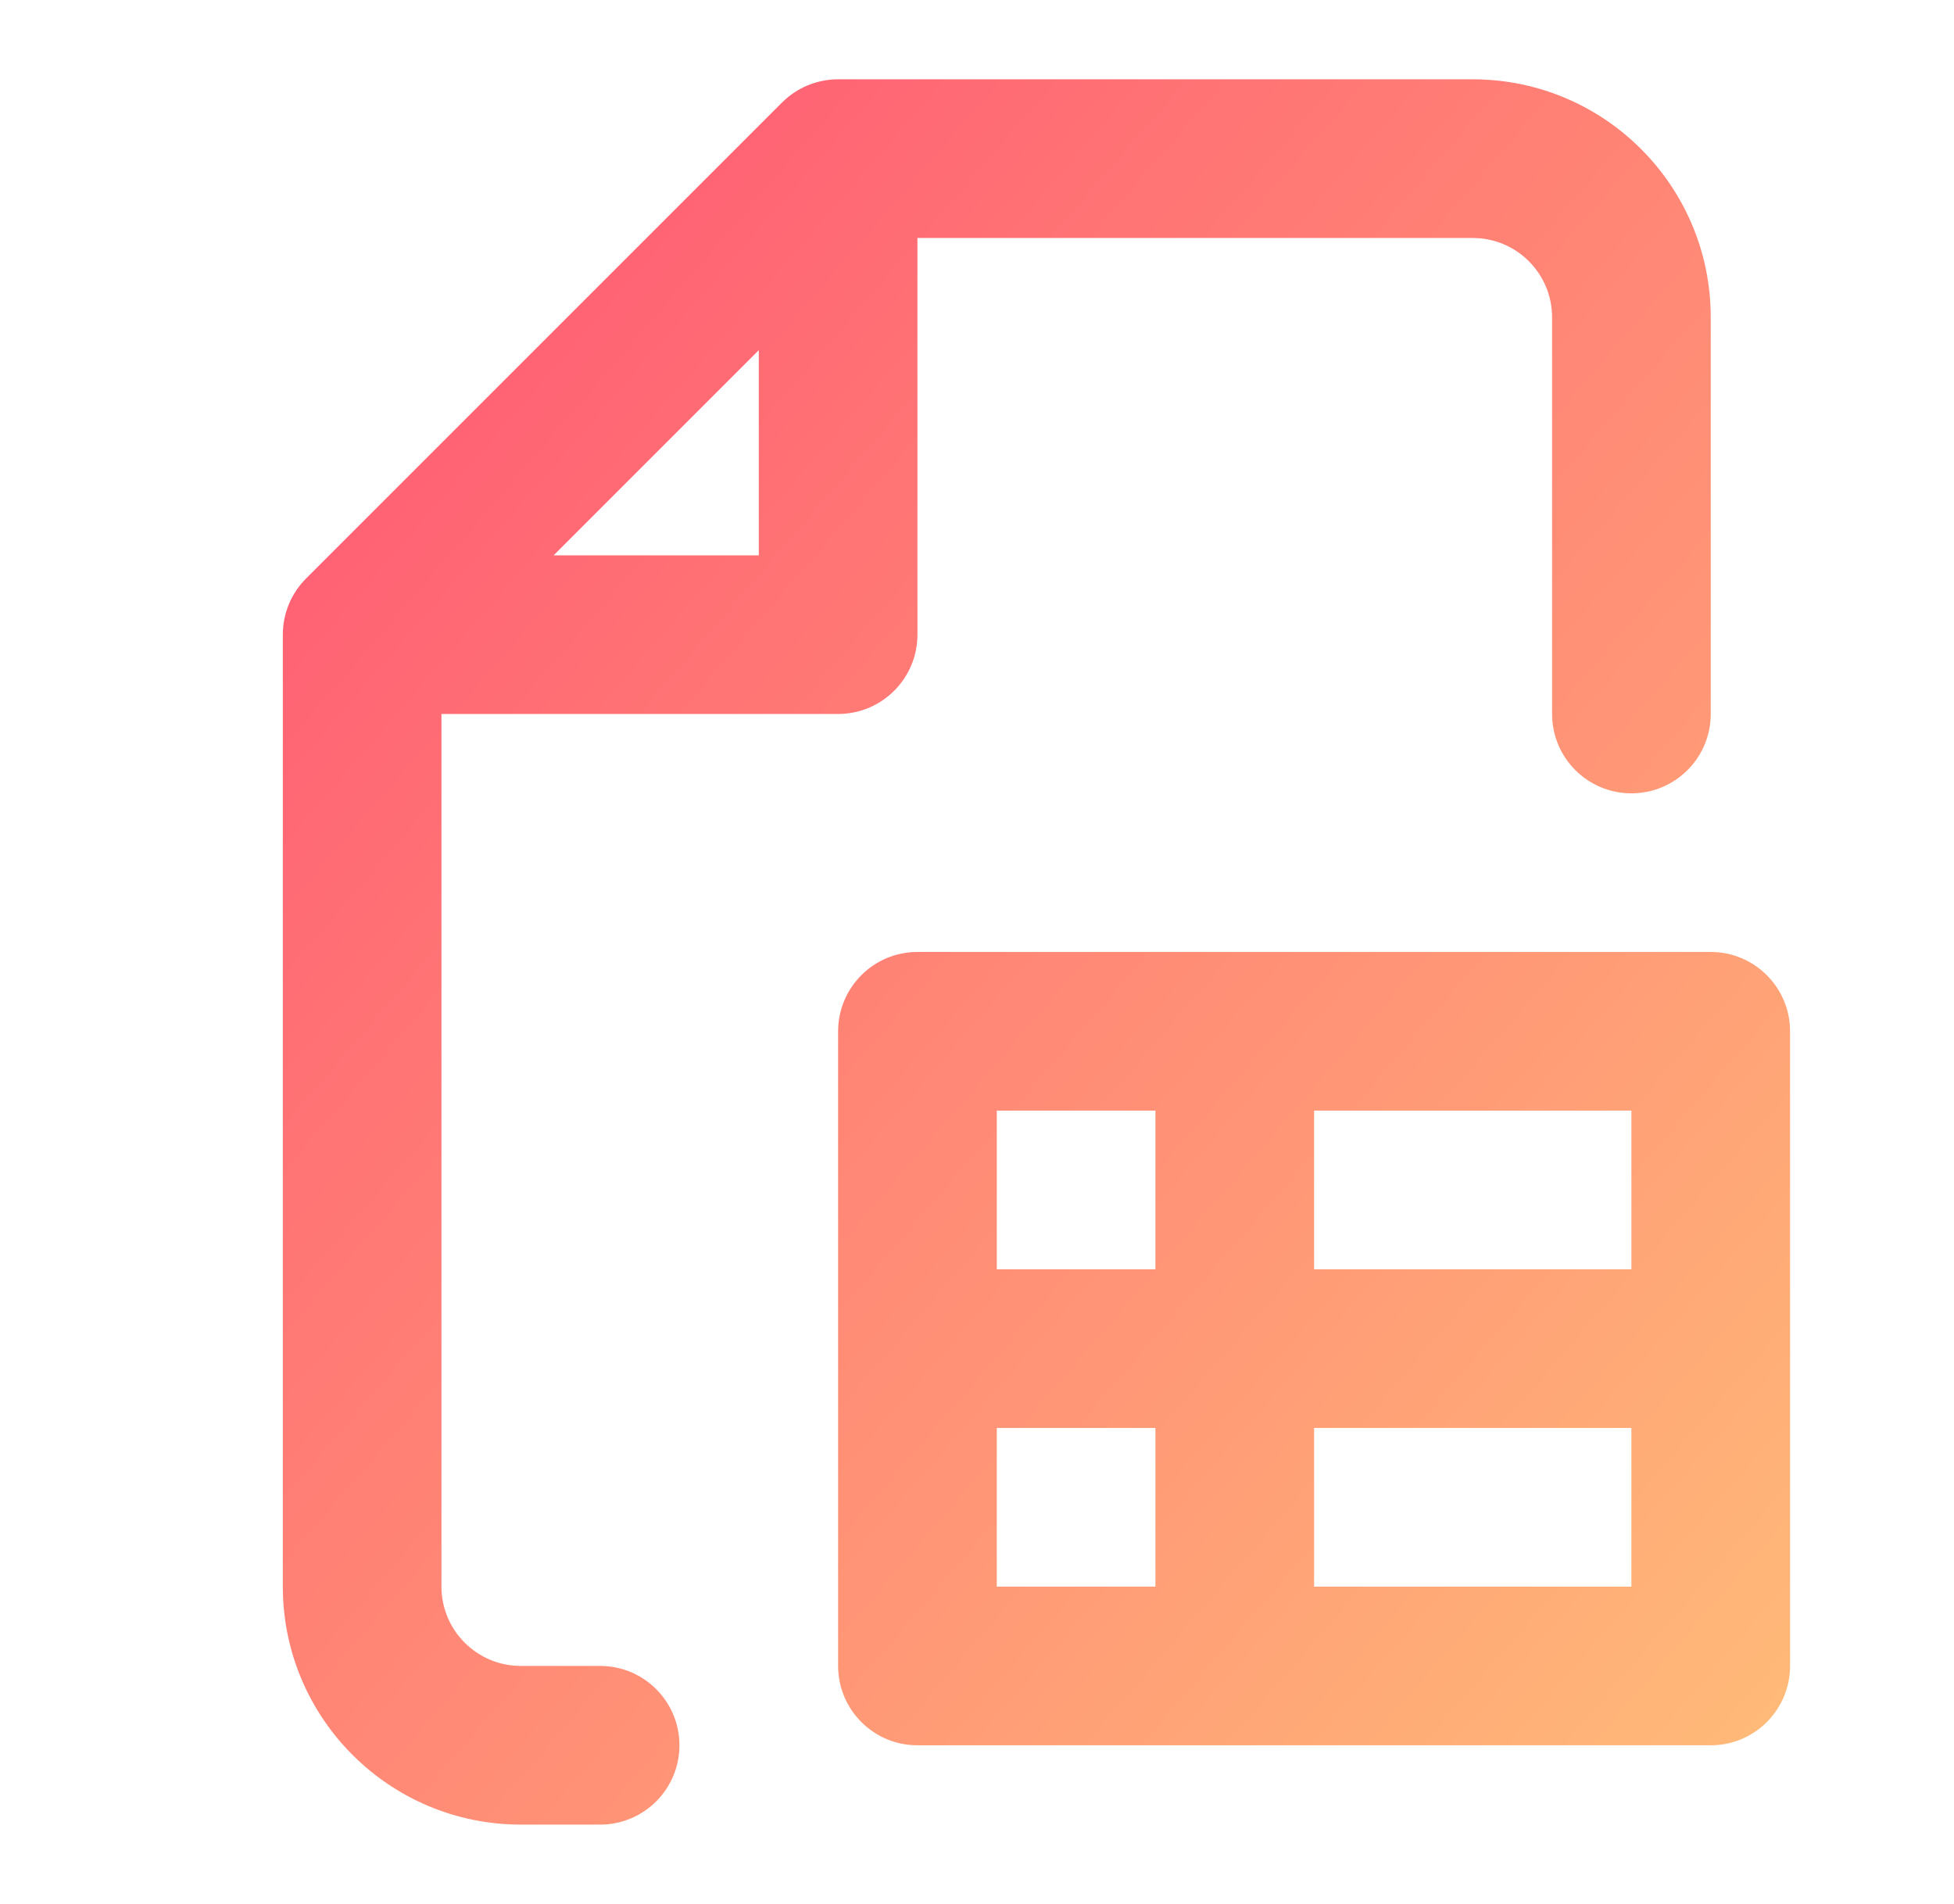 <svg width="39" height="38" viewBox="0 0 39 38" fill="none" xmlns="http://www.w3.org/2000/svg">
<path fill-rule="evenodd" clip-rule="evenodd" d="M16.728 1.583C16.308 1.583 15.905 1.75 15.608 2.047L6.108 11.547C5.811 11.844 5.645 12.247 5.645 12.667V31.667C5.645 34.29 7.771 36.417 10.395 36.417H11.978C12.852 36.417 13.561 35.708 13.561 34.834C13.561 33.959 12.852 33.25 11.978 33.25H10.395C9.52 33.25 8.811 32.541 8.811 31.667V14.25H16.728C17.602 14.25 18.311 13.541 18.311 12.667V4.75H29.395C30.269 4.75 30.978 5.459 30.978 6.333V14.25C30.978 15.125 31.687 15.834 32.561 15.834C33.436 15.834 34.145 15.125 34.145 14.25V6.333C34.145 3.71 32.018 1.583 29.395 1.583H16.728ZM15.145 11.084H11.05L15.145 6.989V11.084ZM18.311 19C17.437 19 16.728 19.709 16.728 20.584V26.917V33.25C16.728 34.125 17.437 34.834 18.311 34.834H24.645H34.145C35.019 34.834 35.728 34.125 35.728 33.25V26.917V20.584C35.728 19.709 35.019 19 34.145 19H24.645H18.311ZM19.895 25.334V22.167H23.061V25.334H19.895ZM26.228 25.334V22.167H32.561V25.334H26.228ZM26.228 31.667V28.5H32.561V31.667H26.228ZM23.061 28.5V31.667H19.895V28.5H23.061Z" fill="url(#paint0_linear_31212_10994)"/>
<defs>
<linearGradient id="paint0_linear_31212_10994" x1="5.645" y1="1.583" x2="40.107" y2="31.346" gradientUnits="userSpaceOnUse">
<stop stop-color="#FF5273"/>
<stop offset="1" stop-color="#FFBD78"/>
</linearGradient>
</defs>
</svg>
